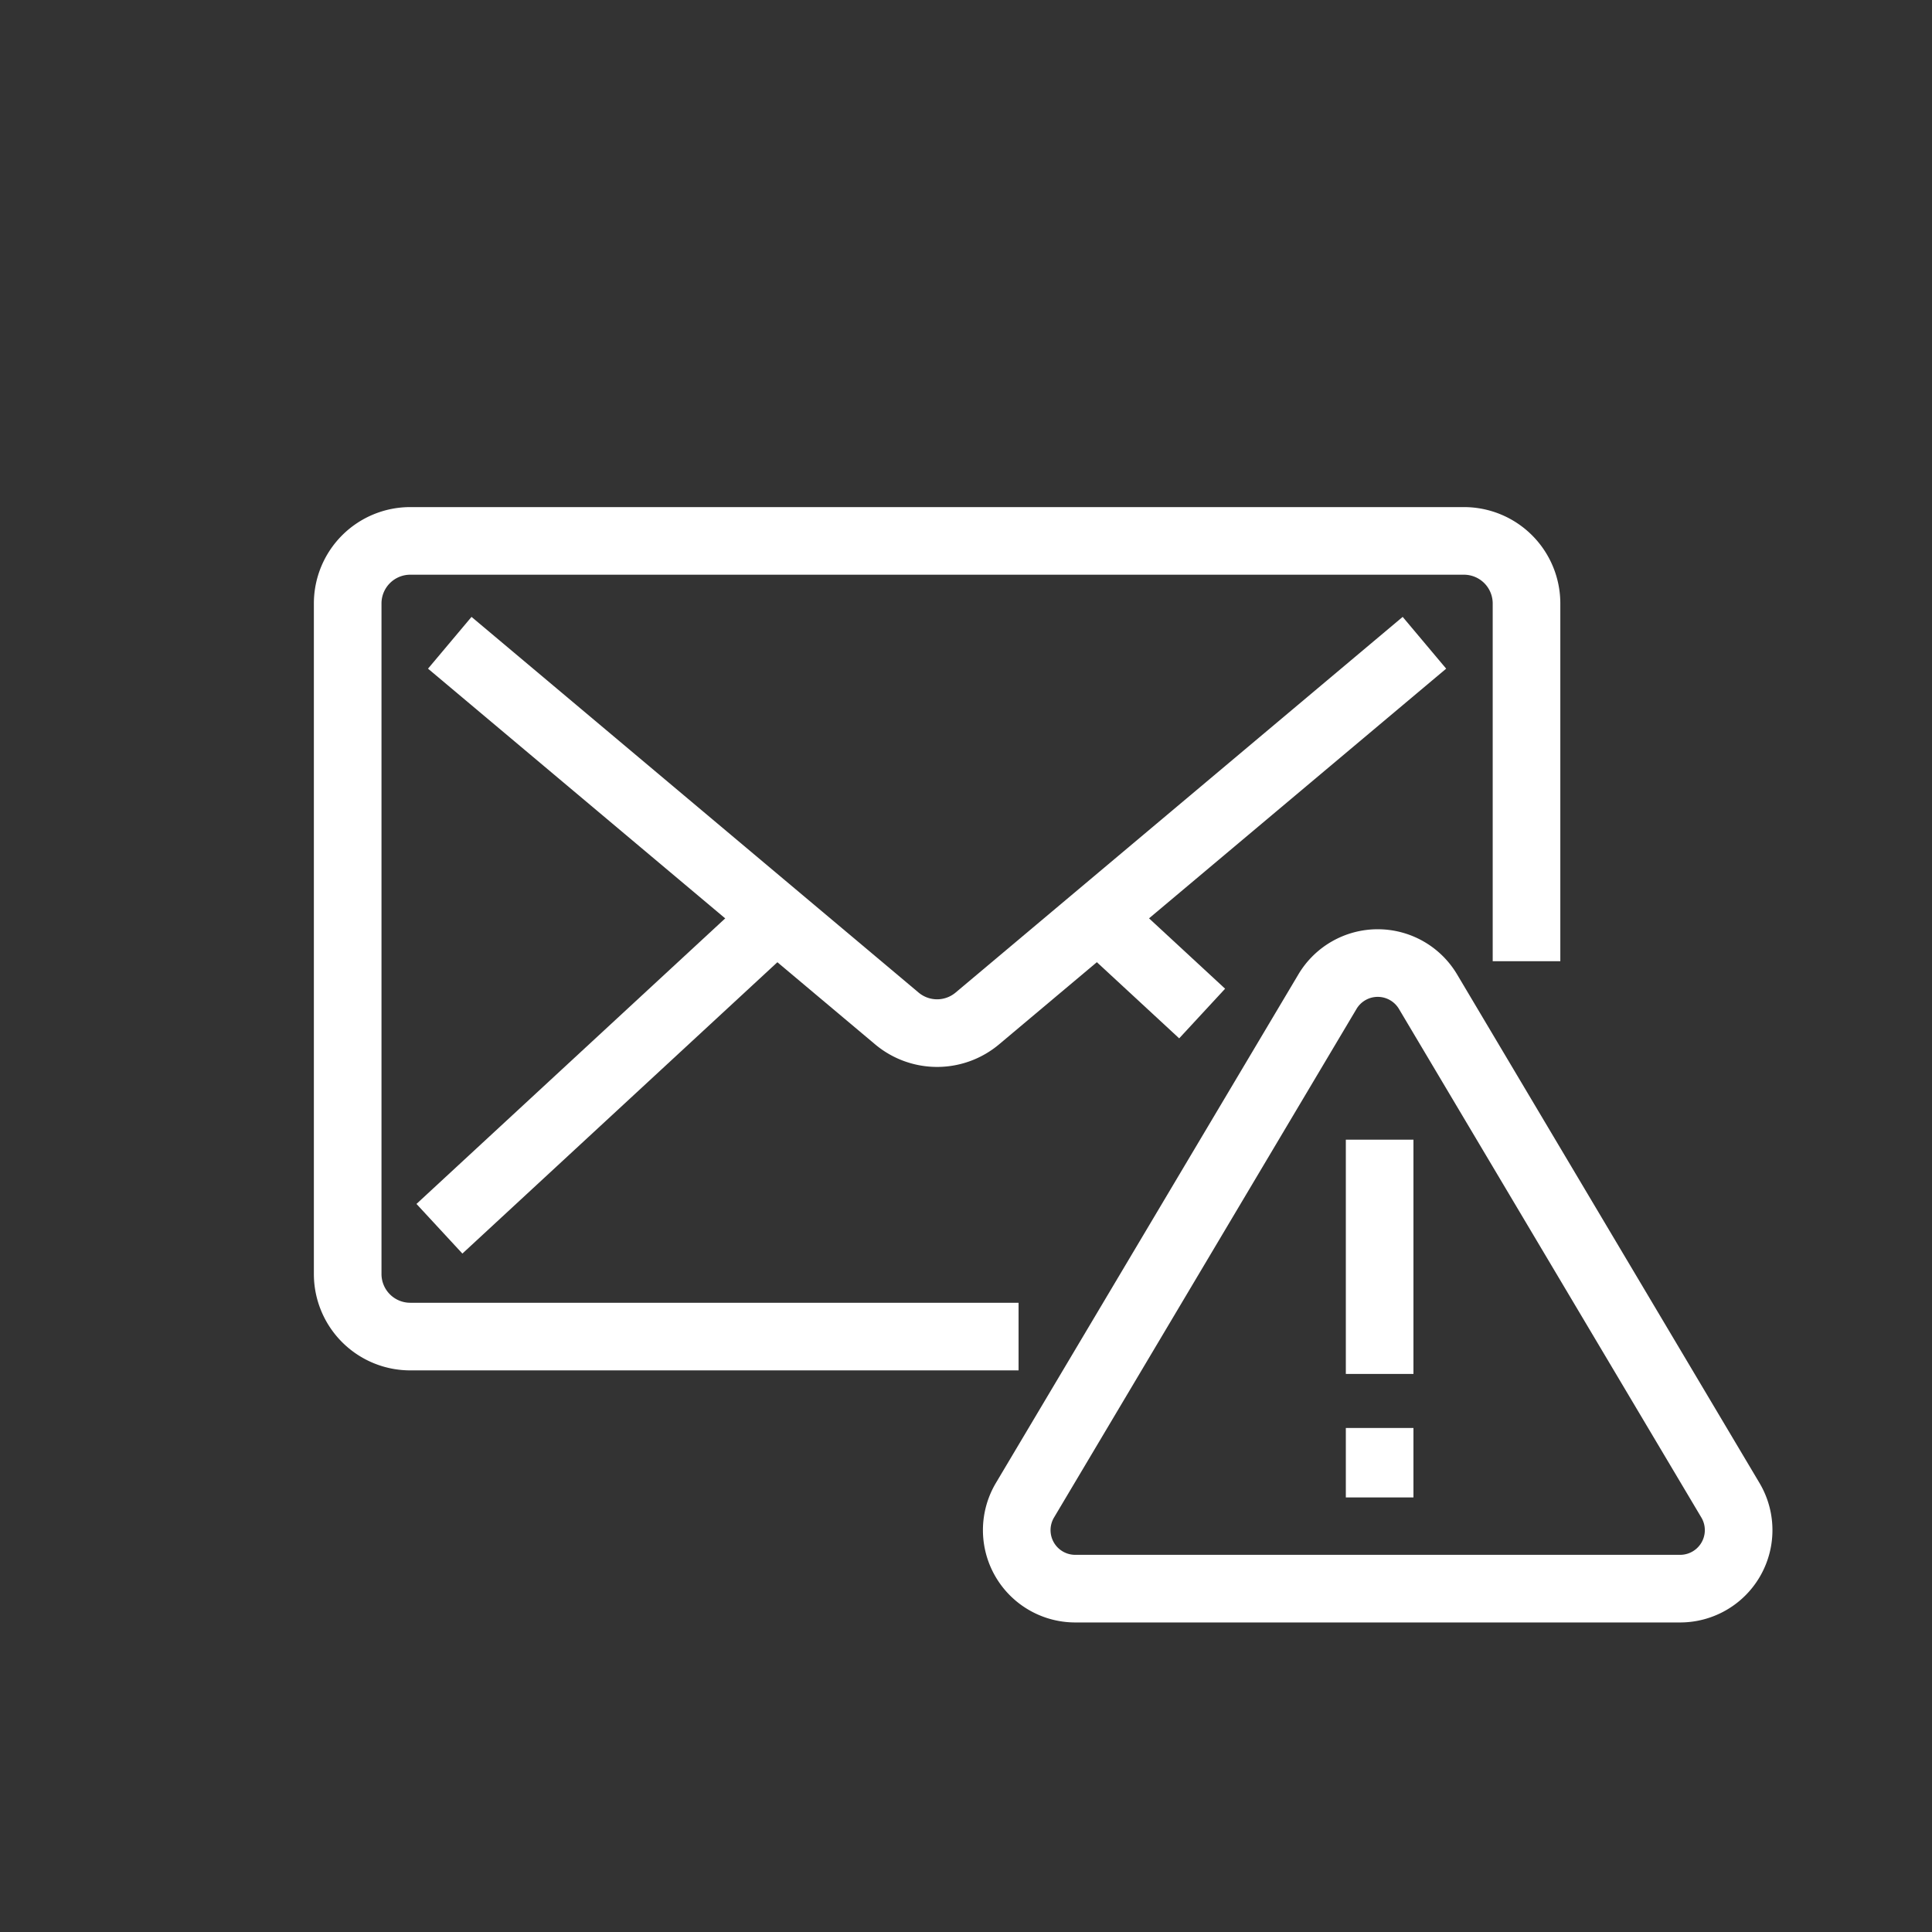 <svg xmlns="http://www.w3.org/2000/svg" width="100" height="100" viewBox="0 0 100 100"><rect x="0" y="0" width="100" height="100" fill="#333333" stroke="none"/><g transform="translate(-900 -1347)"><rect width="100" height="100" transform="translate(900 1347)" fill="none"/><g transform="translate(-3345.231 485.647)"><path d="M1939.243,26.756V8.241A3.239,3.239,0,0,0,1936,5h-54.535a3.239,3.239,0,0,0-3.238,3.238V42.946a3.239,3.239,0,0,0,3.238,3.238h31.487" transform="translate(2385 884.35)" fill="none" stroke="#fff" stroke-linejoin="round" stroke-width="3.5"/><path d="M1899.745,26.474l23.141,19.445a3.238,3.238,0,0,0,4.166,0l23.141-19.445" transform="translate(2368.766 868.149)" fill="none" stroke="#fff" stroke-linejoin="round" stroke-width="3.5"/><line y1="16.087" x2="17.393" transform="translate(4267.976 908.866)" fill="none" stroke="#fff" stroke-linejoin="round" stroke-width="3.5"/><line x2="5.348" y2="4.947" transform="translate(4302.106 908.866)" fill="none" stroke="#fff" stroke-linejoin="round" stroke-width="3.5"/><path d="M2035.383,95.5l-15.657,26.325a3.028,3.028,0,0,0,2.6,4.576h31.314a3.028,3.028,0,0,0,2.6-4.576L2040.587,95.5A3.028,3.028,0,0,0,2035.383,95.5Z" transform="translate(2278.557 817.18)" fill="none" stroke="#fff" stroke-linejoin="round" stroke-width="3.5"/><line y2="12.125" transform="translate(4316.641 920.342)" fill="none" stroke="#fff" stroke-linejoin="round" stroke-width="3.5"/><line y2="0.096" transform="translate(4316.641 937.014)" fill="none" stroke="#fff" stroke-linecap="square" stroke-linejoin="round" stroke-width="3.5"/></g></g></svg>